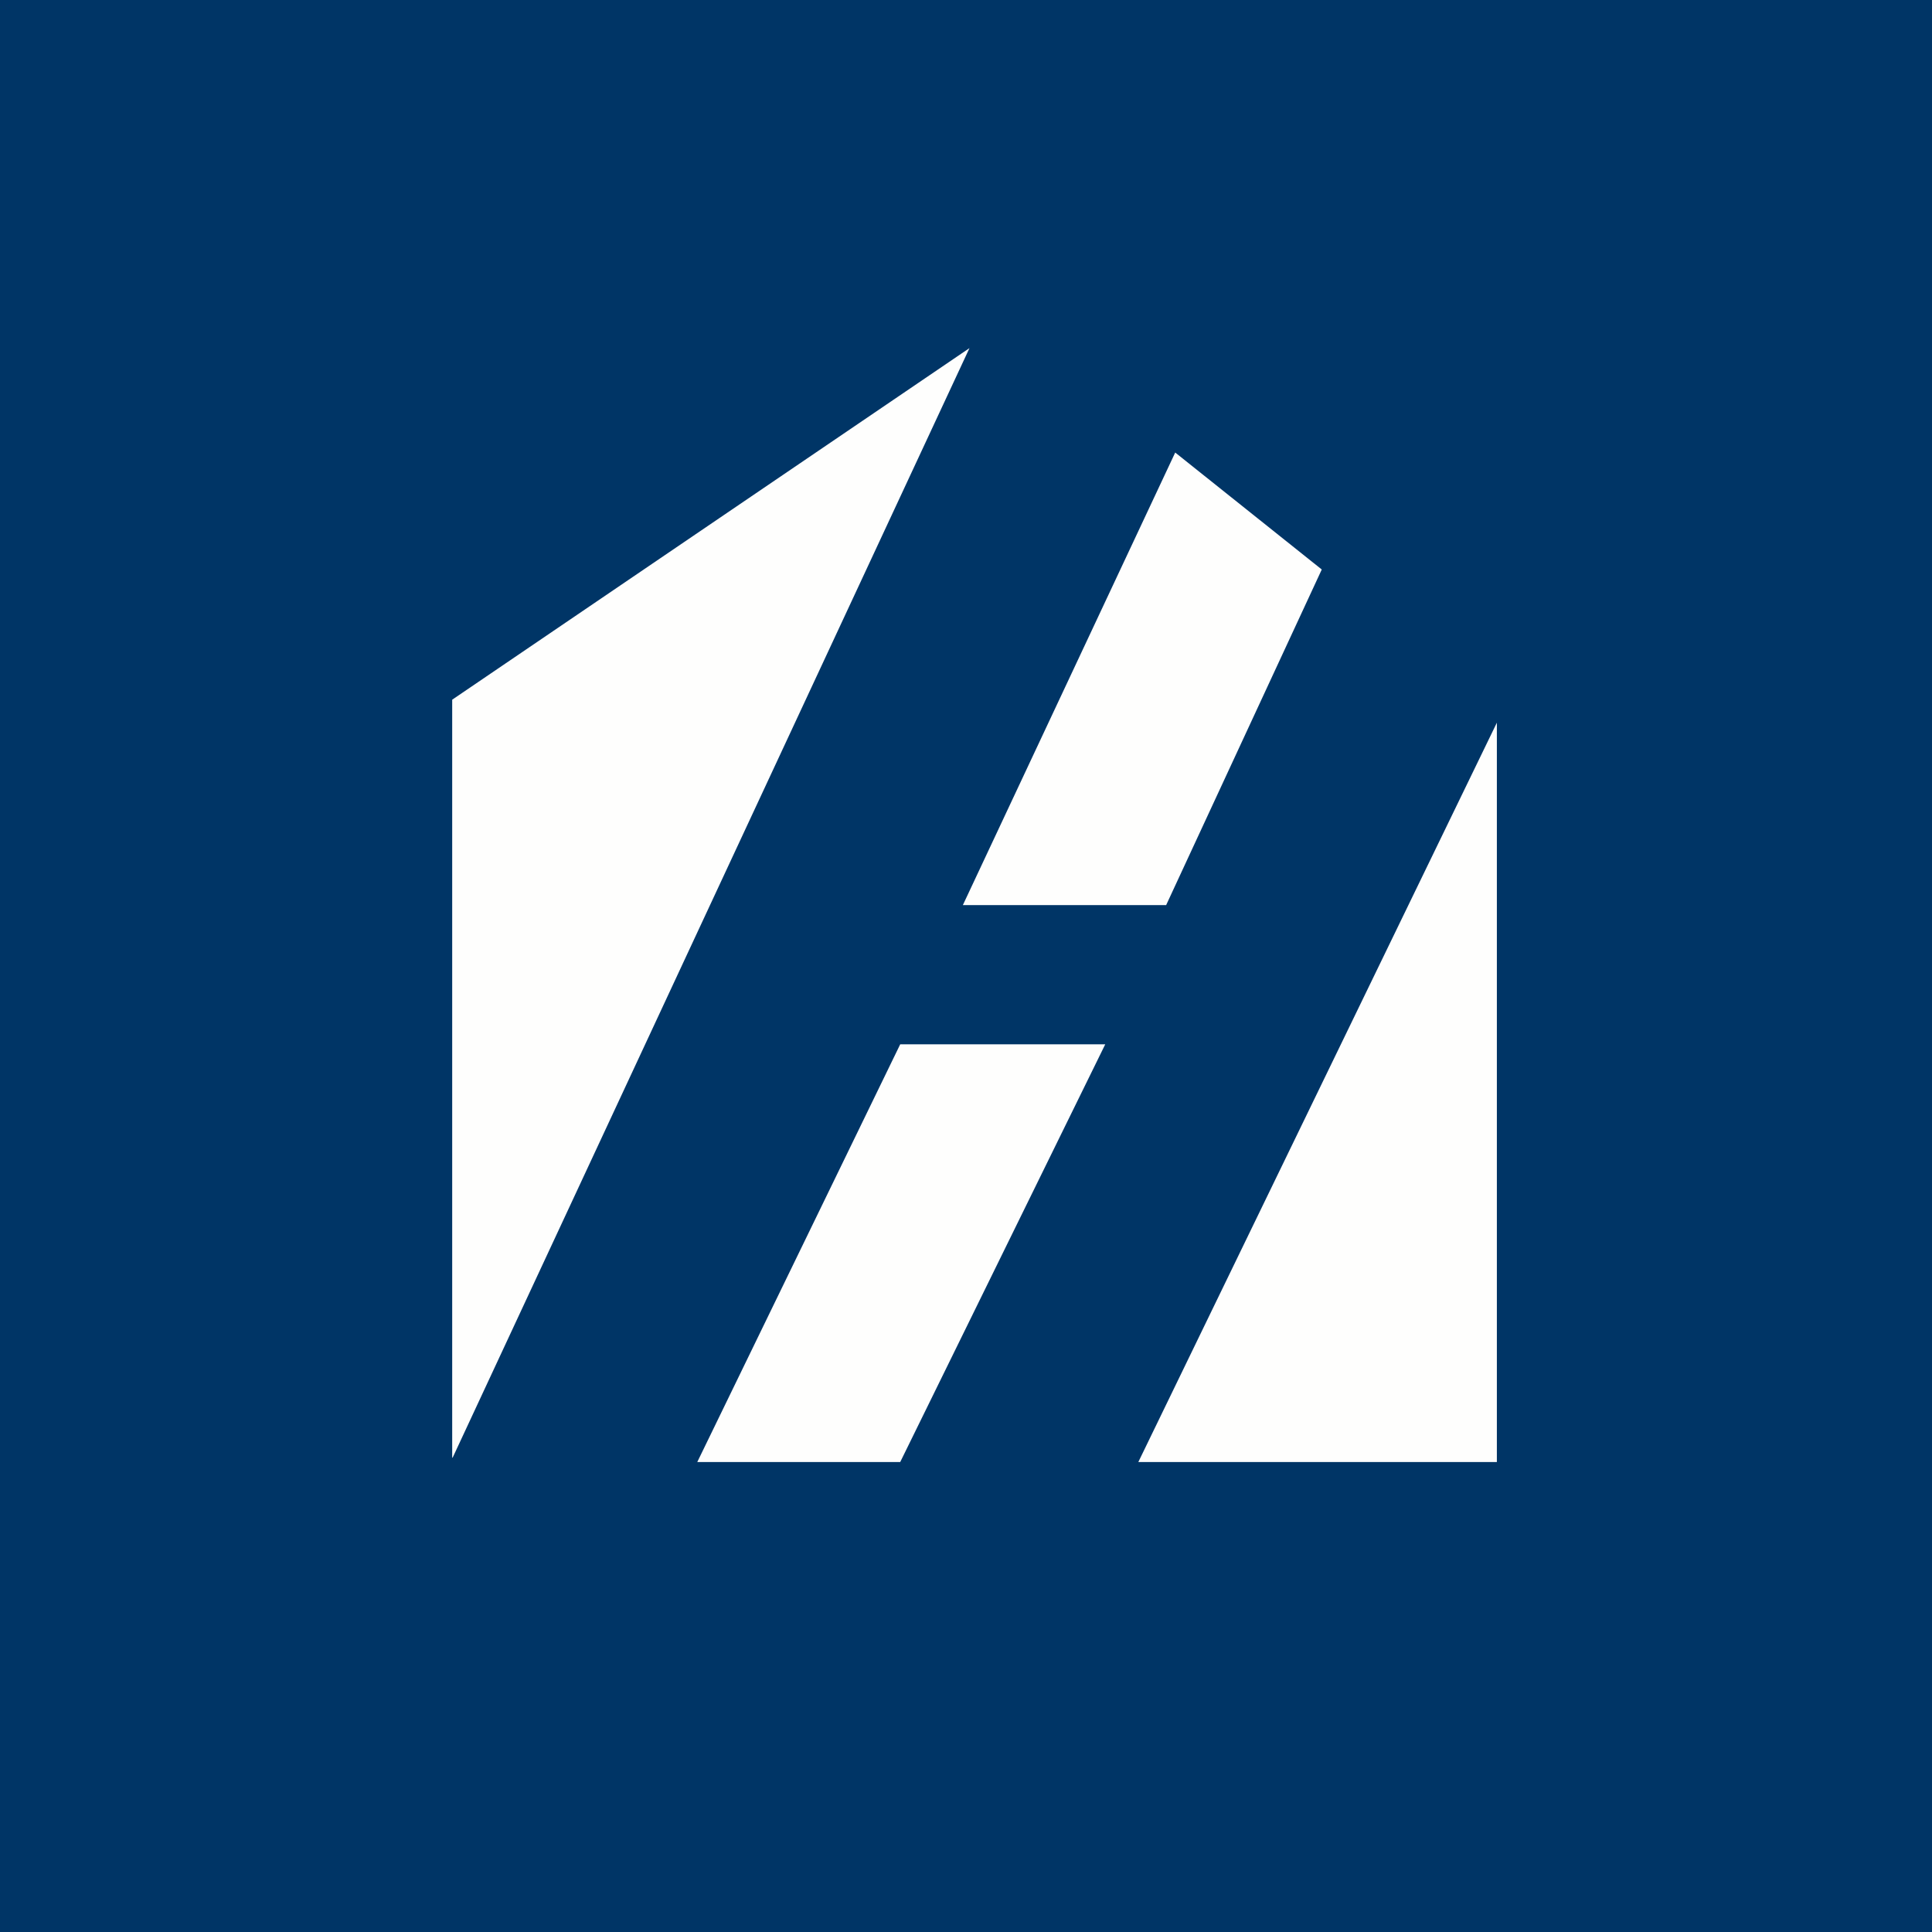 <?xml version="1.0" encoding="UTF-8"?>
<!-- generated by Finnhub -->
<svg viewBox="0 0 55.5 55.5" xmlns="http://www.w3.org/2000/svg">
<path d="M 0,0 H 55.5 V 55.5 H 0 Z" fill="rgb(0, 53, 102)"/>
<path d="M 12.99,41.865 V 20.1 L 27.85,10 L 13,41.88 Z M 20.03,42 L 25.86,30 H 31.75 L 25.86,42 H 20.03 Z M 33.76,13 L 27.66,26 H 33.5 L 37.97,16.36 L 33.76,13 Z M 43,20.76 V 42 H 32.7 L 43,20.76 Z" fill="rgb(254, 254, 253)"/>
</svg>
